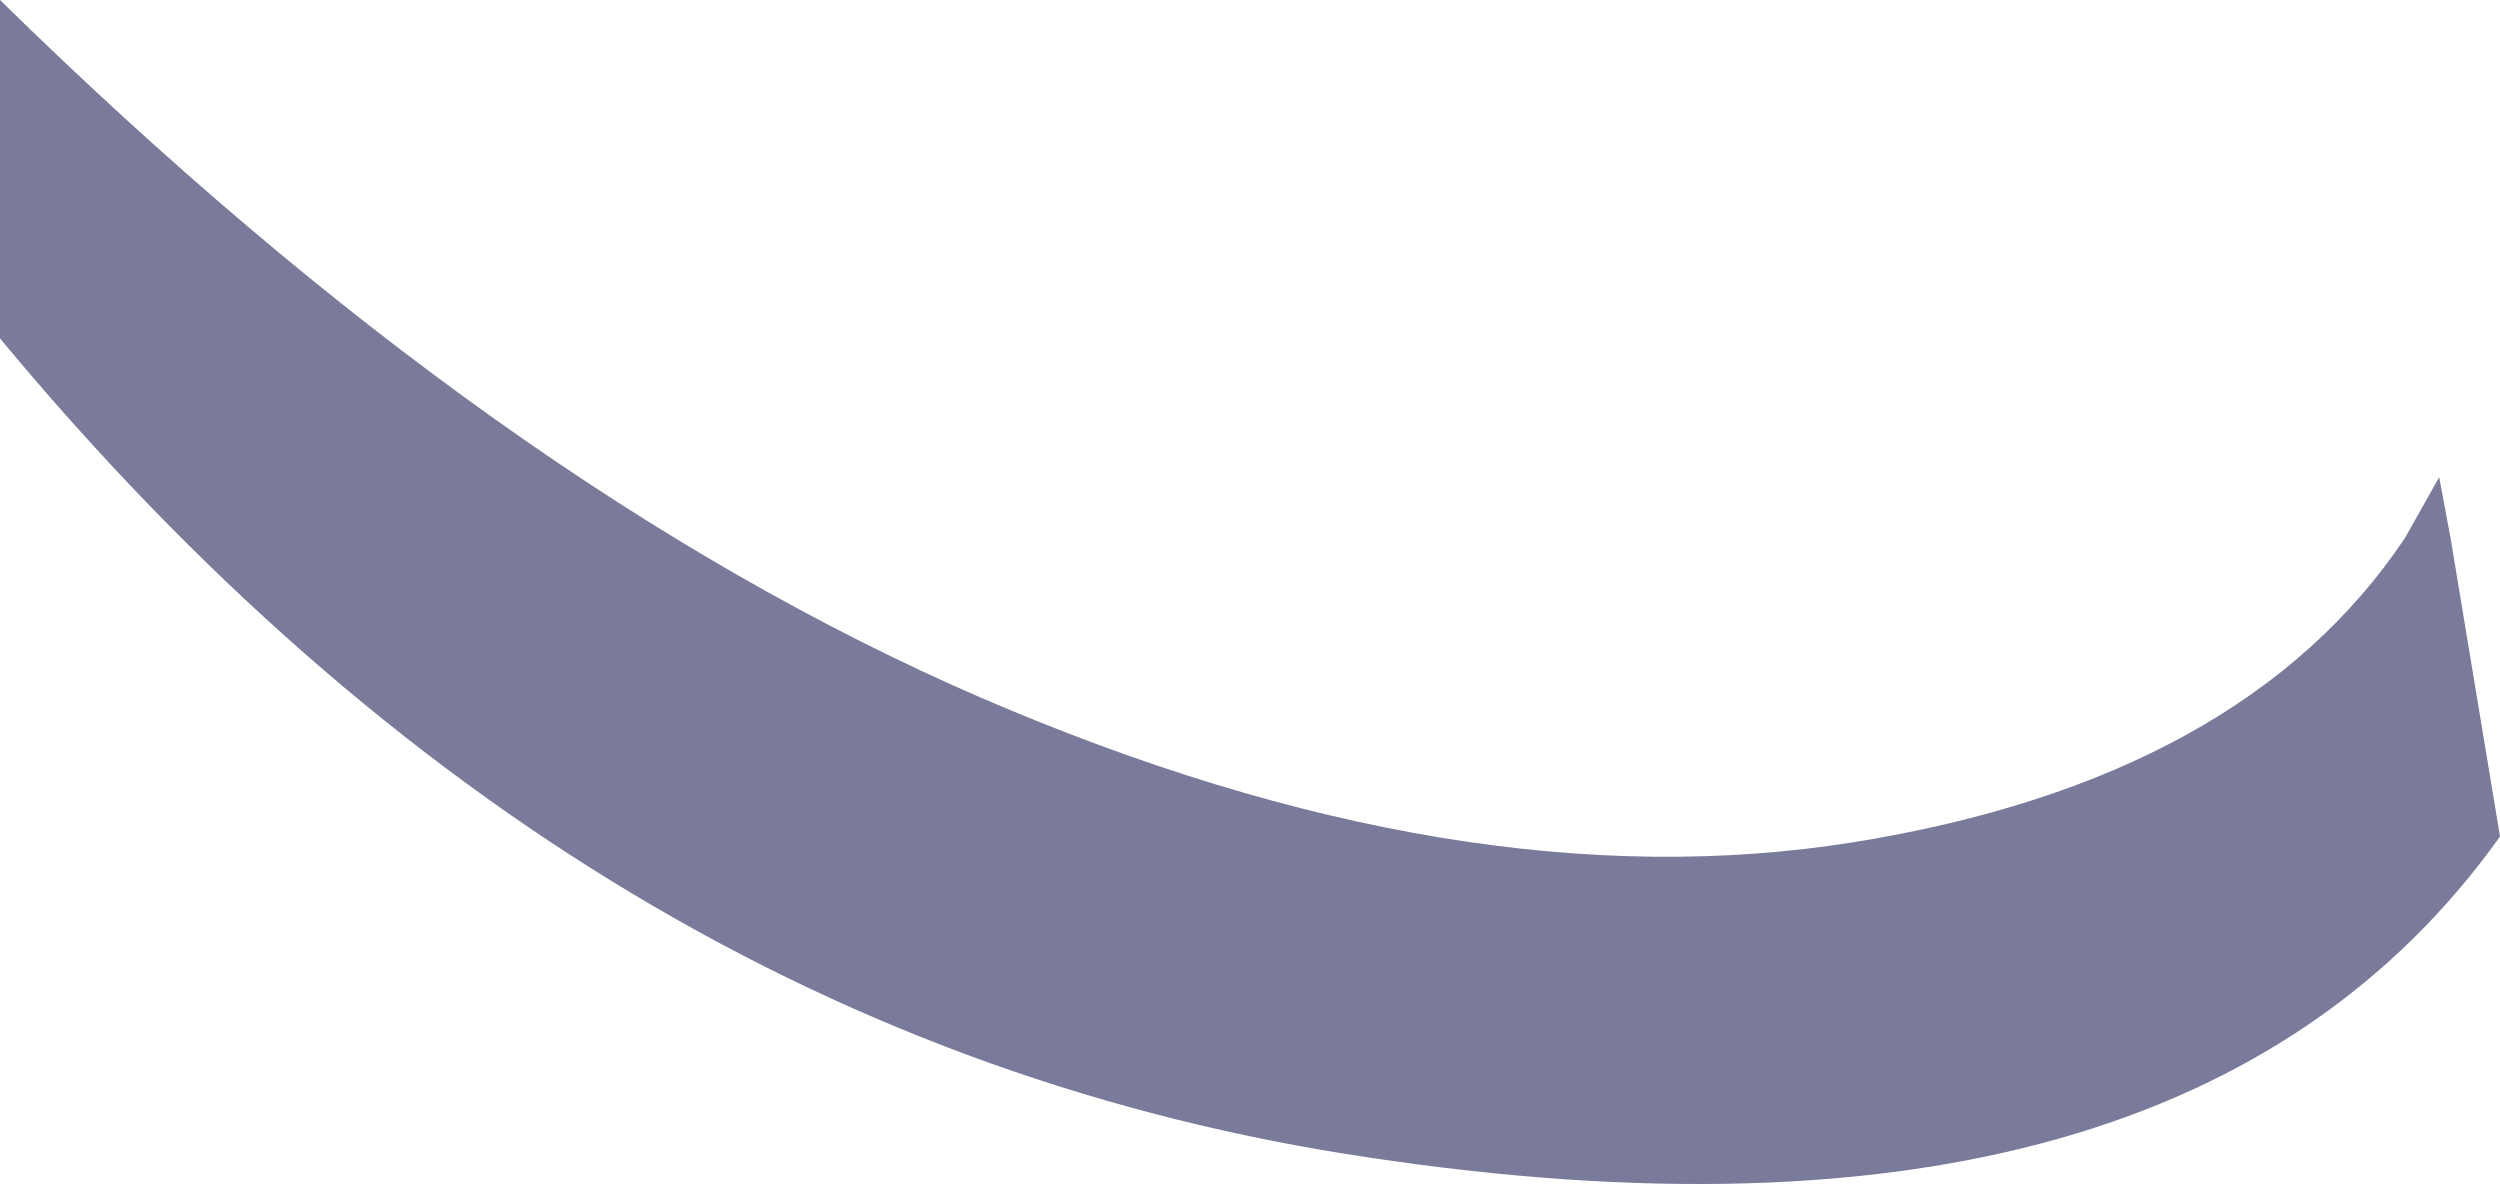 <?xml version="1.0" encoding="UTF-8" standalone="no"?>
<svg xmlns:xlink="http://www.w3.org/1999/xlink" height="31.15px" width="65.75px" xmlns="http://www.w3.org/2000/svg">
  <g transform="matrix(1.0, 0.0, 0.0, 1.0, 32.85, 15.55)">
    <path d="M32.9 6.45 Q24.6 18.1 3.2 14.9 -17.5 11.85 -32.85 -6.65 L-32.85 -15.55 Q-19.75 -2.7 -7.05 2.8 5.6 8.25 15.9 6.6 26.15 4.95 30.4 -1.4 L31.3 -3.0 31.6 -1.4 32.9 6.45" fill="#7a7a9a" fill-rule="evenodd" stroke="none"/>
  </g>
</svg>
